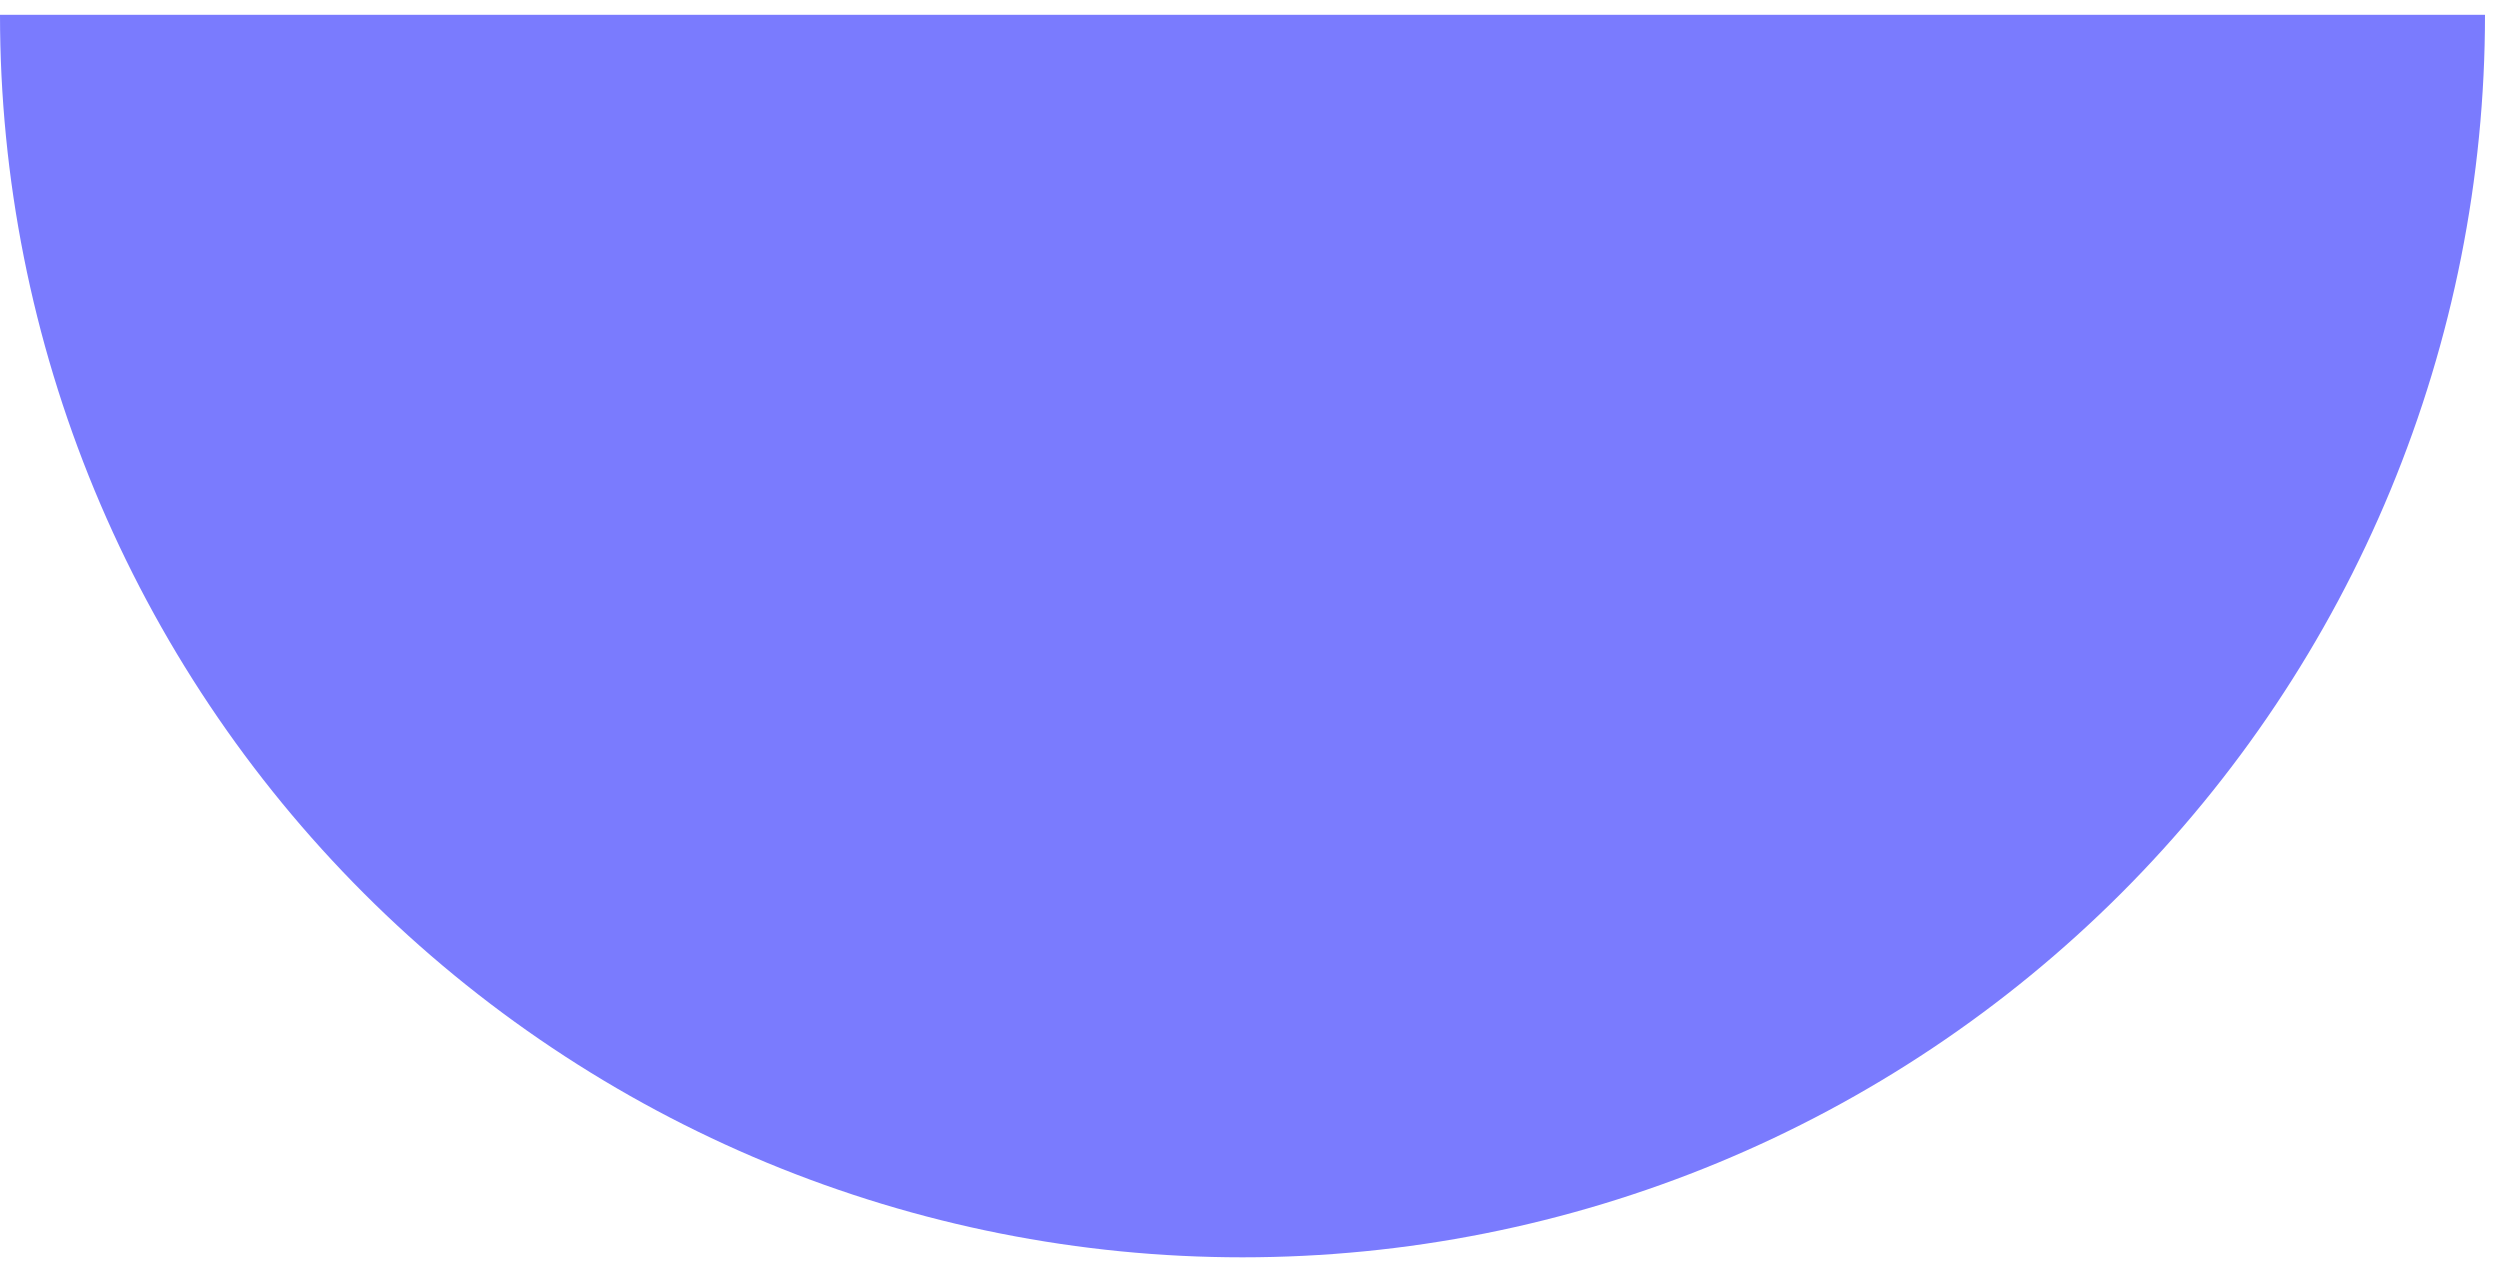 <?xml version="1.0" encoding="utf-8"?>
<svg xmlns="http://www.w3.org/2000/svg" fill="none" height="100%" overflow="visible" preserveAspectRatio="none" style="display: block;" viewBox="0 0 112 57" width="100%">
<path d="M111.328 0.664C111.328 7.974 109.888 15.212 107.091 21.966C104.293 28.719 100.193 34.855 95.024 40.024C89.855 45.193 83.719 49.293 76.966 52.091C70.212 54.888 62.974 56.328 55.664 56.328C48.354 56.328 41.116 54.888 34.362 52.091C27.609 49.293 21.472 45.193 16.304 40.024C11.135 34.855 7.035 28.719 4.237 21.966C1.44 15.212 -6.39051e-07 7.974 0 0.664L55.664 0.664L111.328 0.664Z" fill="#7A7BFE" id="Ellipse 146"/>
</svg>